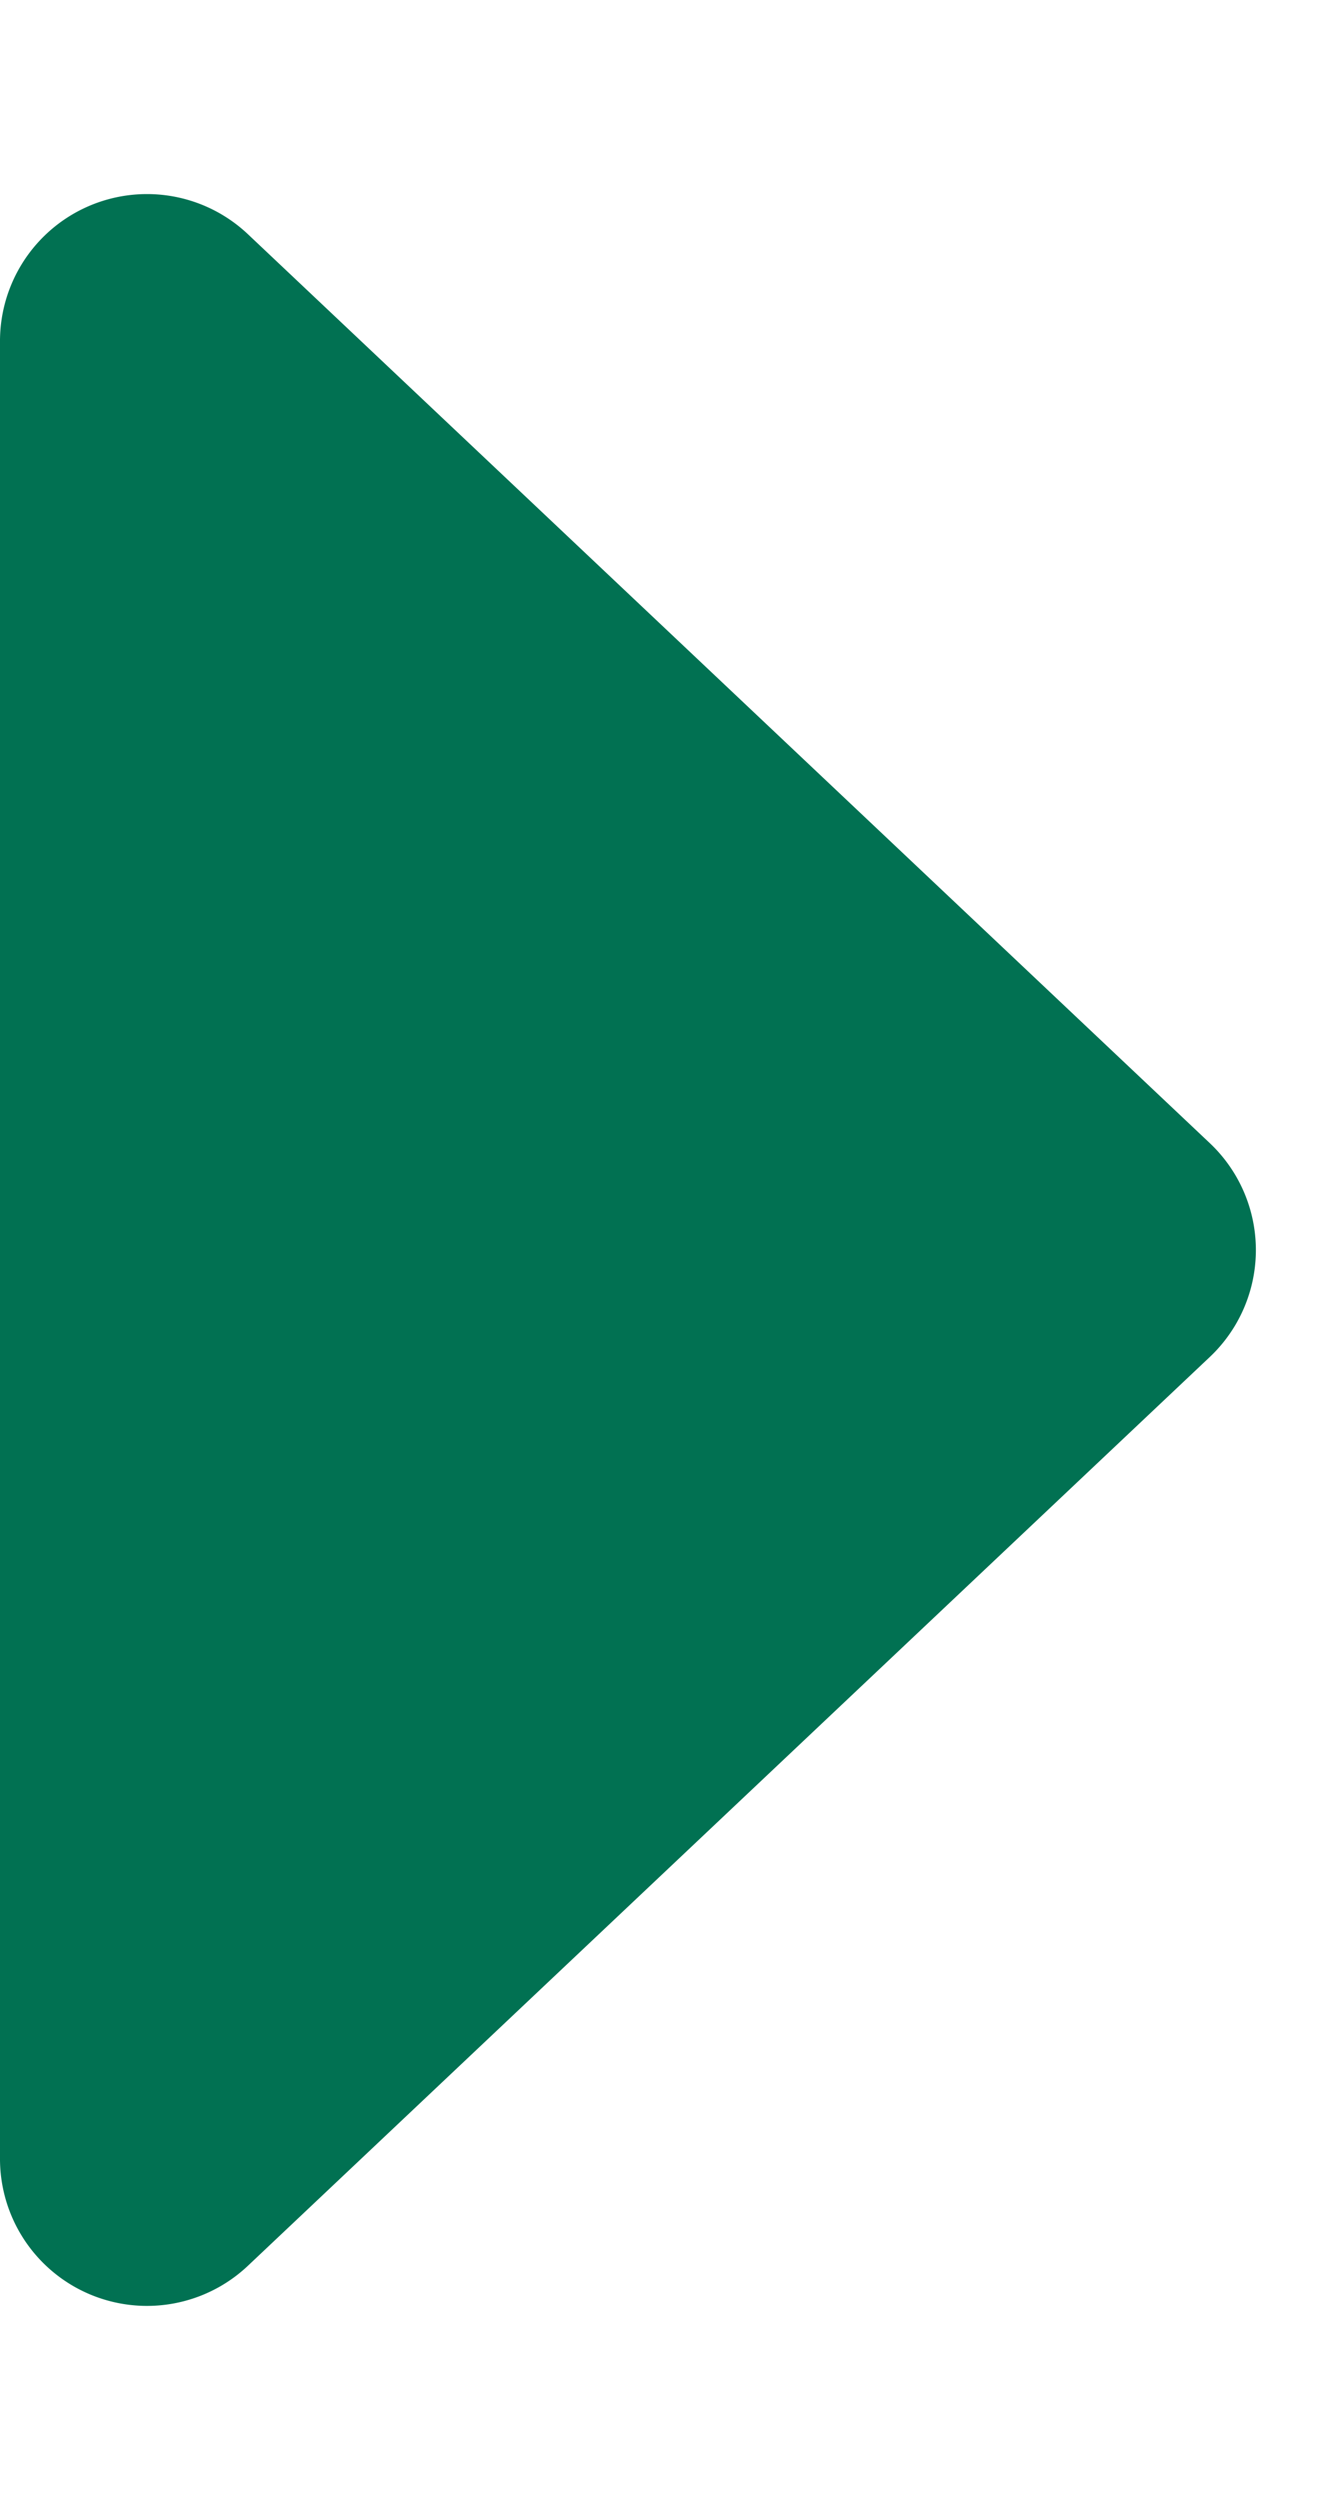 <svg xmlns="http://www.w3.org/2000/svg" width="9" height="17" viewBox="0 0 9 17">
  <path id="多角形_45" data-name="多角形 45" d="M7.773.77a1,1,0,0,1,1.454,0l6.18,6.544A1,1,0,0,1,14.68,9H2.32a1,1,0,0,1-.727-1.687Z" transform="translate(9) rotate(90)" fill="#017152"/>
</svg>
